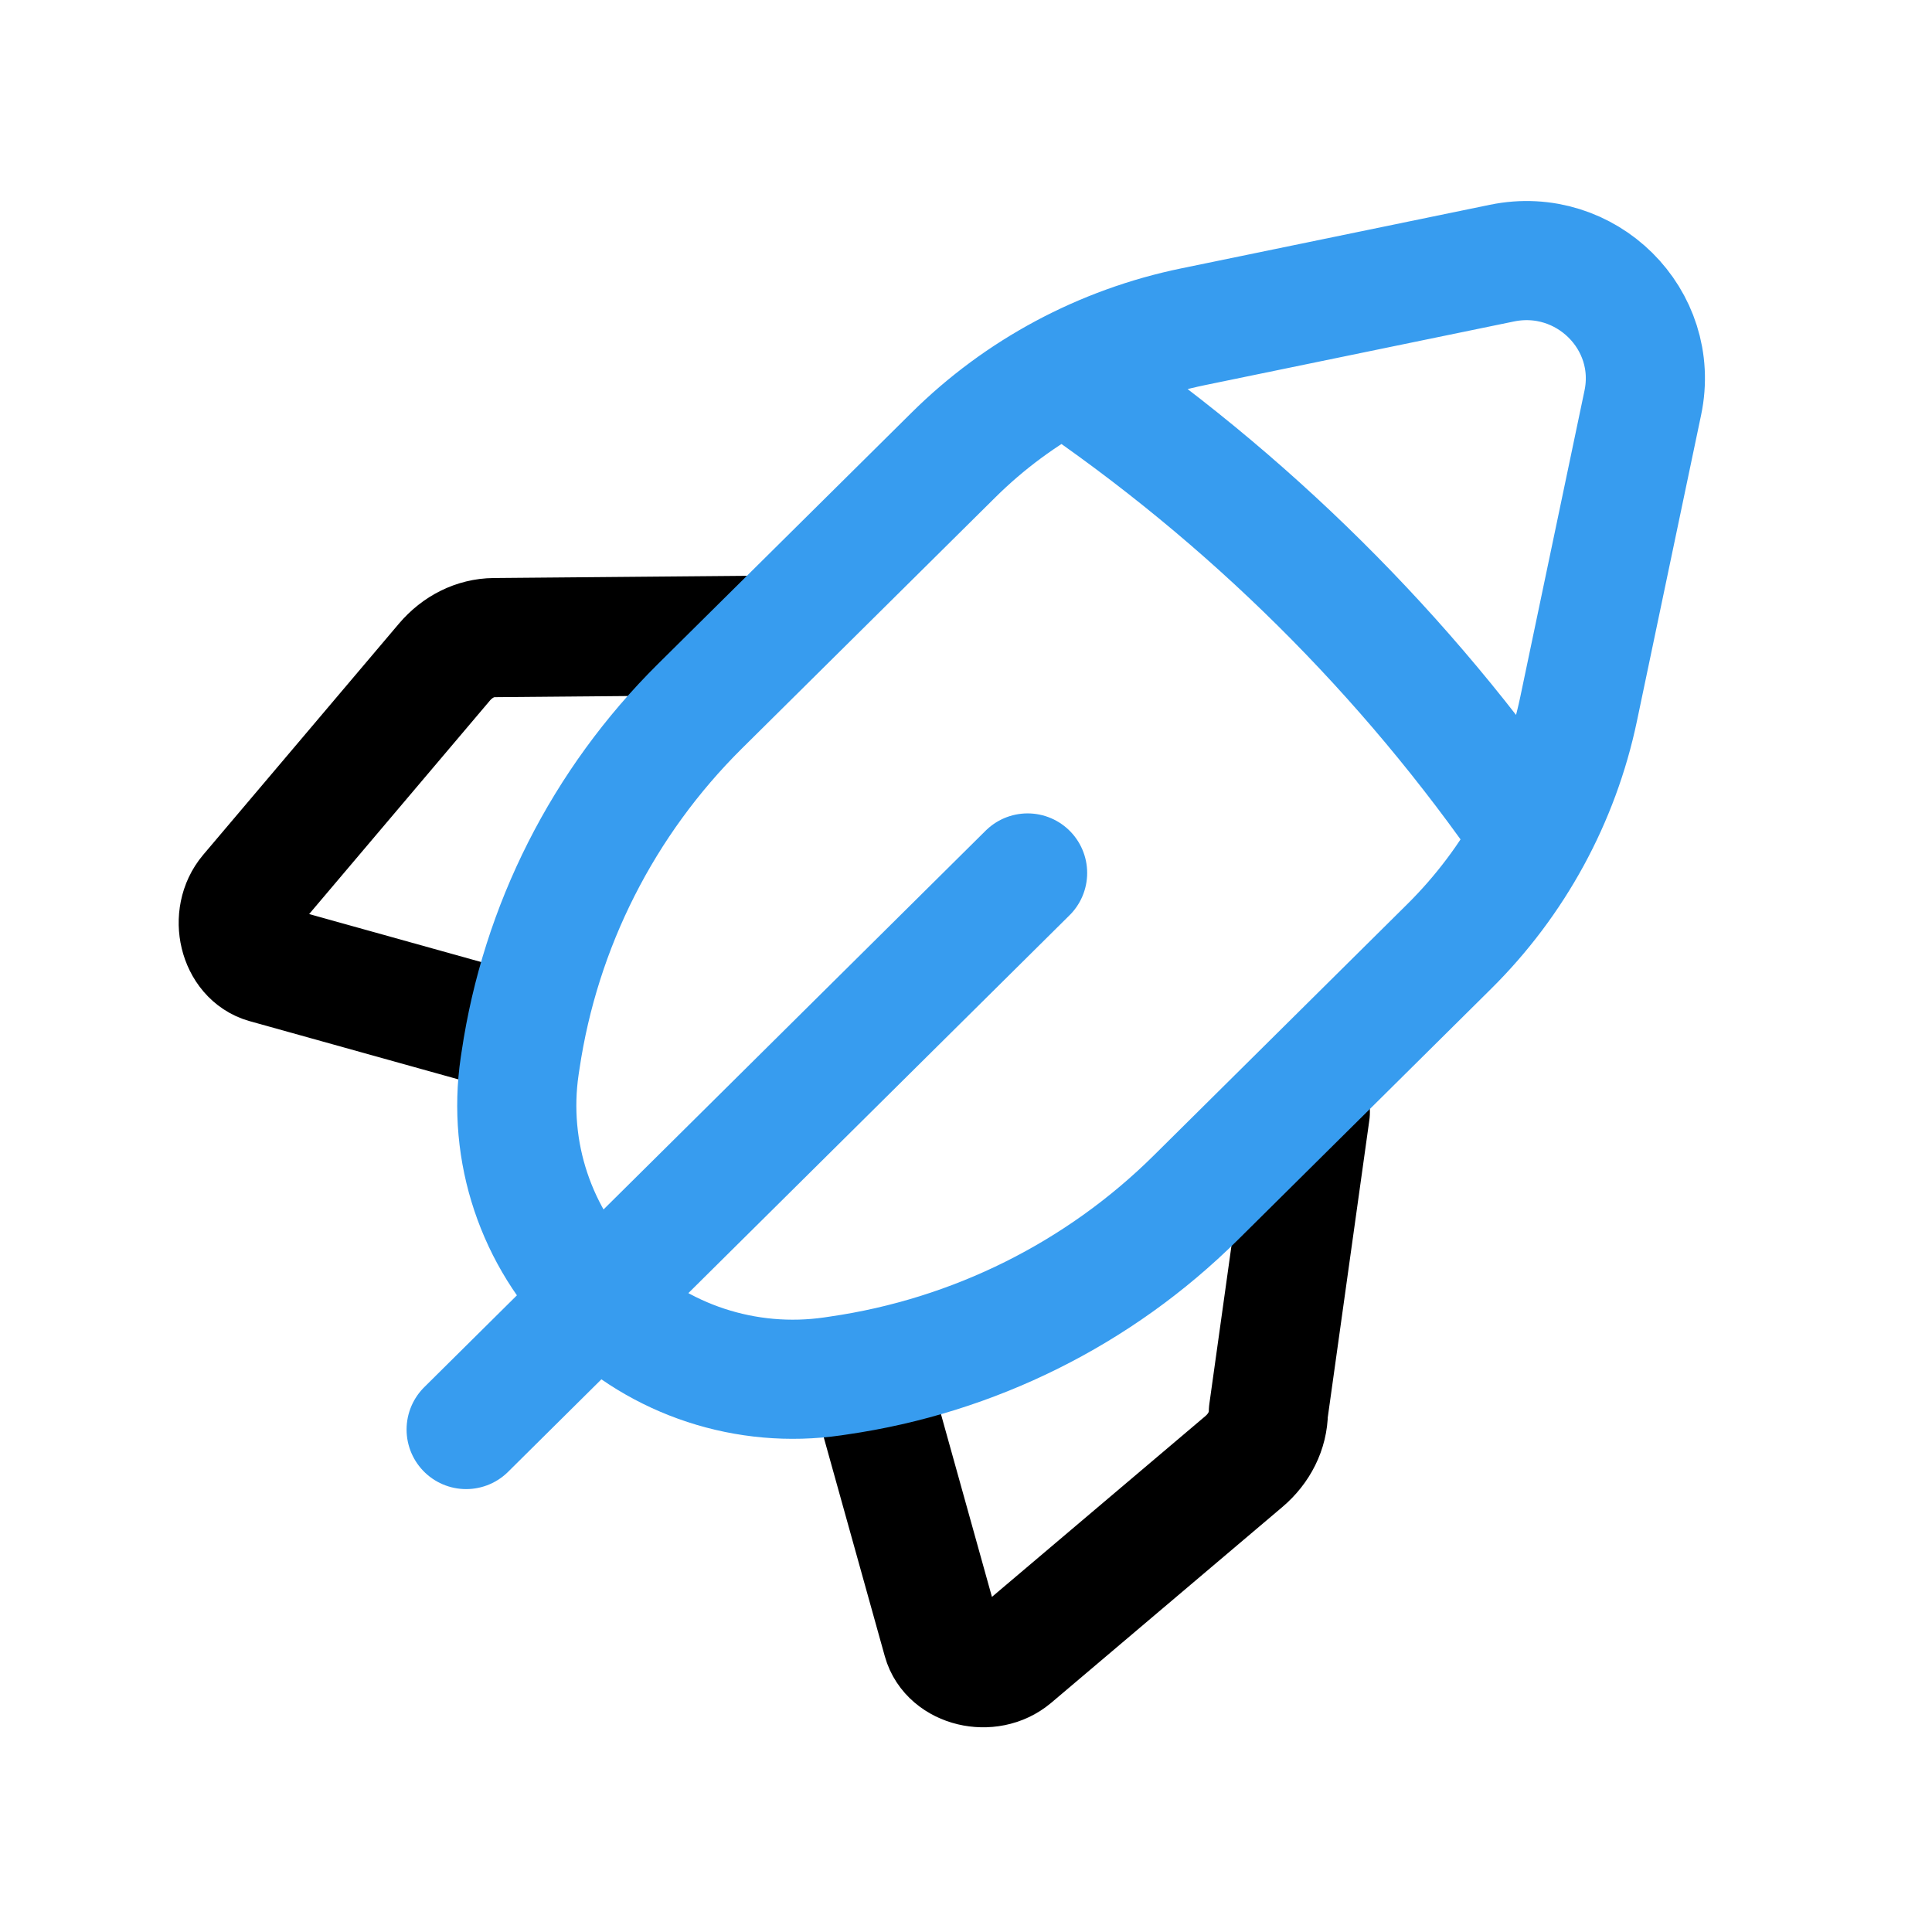 <svg width="51" height="51" viewBox="0 0 51 51" fill="none" xmlns="http://www.w3.org/2000/svg">
<path d="M23.06 36.804L24.872 43.301C25.071 44.016 26.119 44.267 26.733 43.75L32.833 38.583C33.243 38.236 33.477 37.765 33.482 37.271L34.59 29.35M13.509 27.253L7.012 25.441C6.297 25.242 6.046 24.194 6.564 23.581L11.73 17.48C12.078 17.07 12.548 16.836 13.042 16.831L19.915 16.771" stroke="black" stroke-width="3.145" stroke-linecap="round" stroke-linejoin="round"/>
<path d="M28.09 9.857C32.934 13.132 37.125 17.286 40.429 22.088M27.126 23.044L12.305 37.736M41.672 18.712L43.366 10.632C43.828 8.434 41.865 6.489 39.647 6.946L31.497 8.625C29.096 9.119 26.895 10.298 25.164 12.016L18.476 18.643C15.925 21.172 14.265 24.451 13.741 27.99L13.718 28.141C13.386 30.4 14.149 32.68 15.776 34.294C17.403 35.907 19.705 36.663 21.983 36.333L22.137 36.31C25.707 35.793 29.015 34.145 31.566 31.616L38.251 24.989C39.985 23.273 41.173 21.091 41.672 18.712Z" stroke="#379CEF" stroke-width="3.145" stroke-linecap="round" stroke-linejoin="round"/>
</svg>
